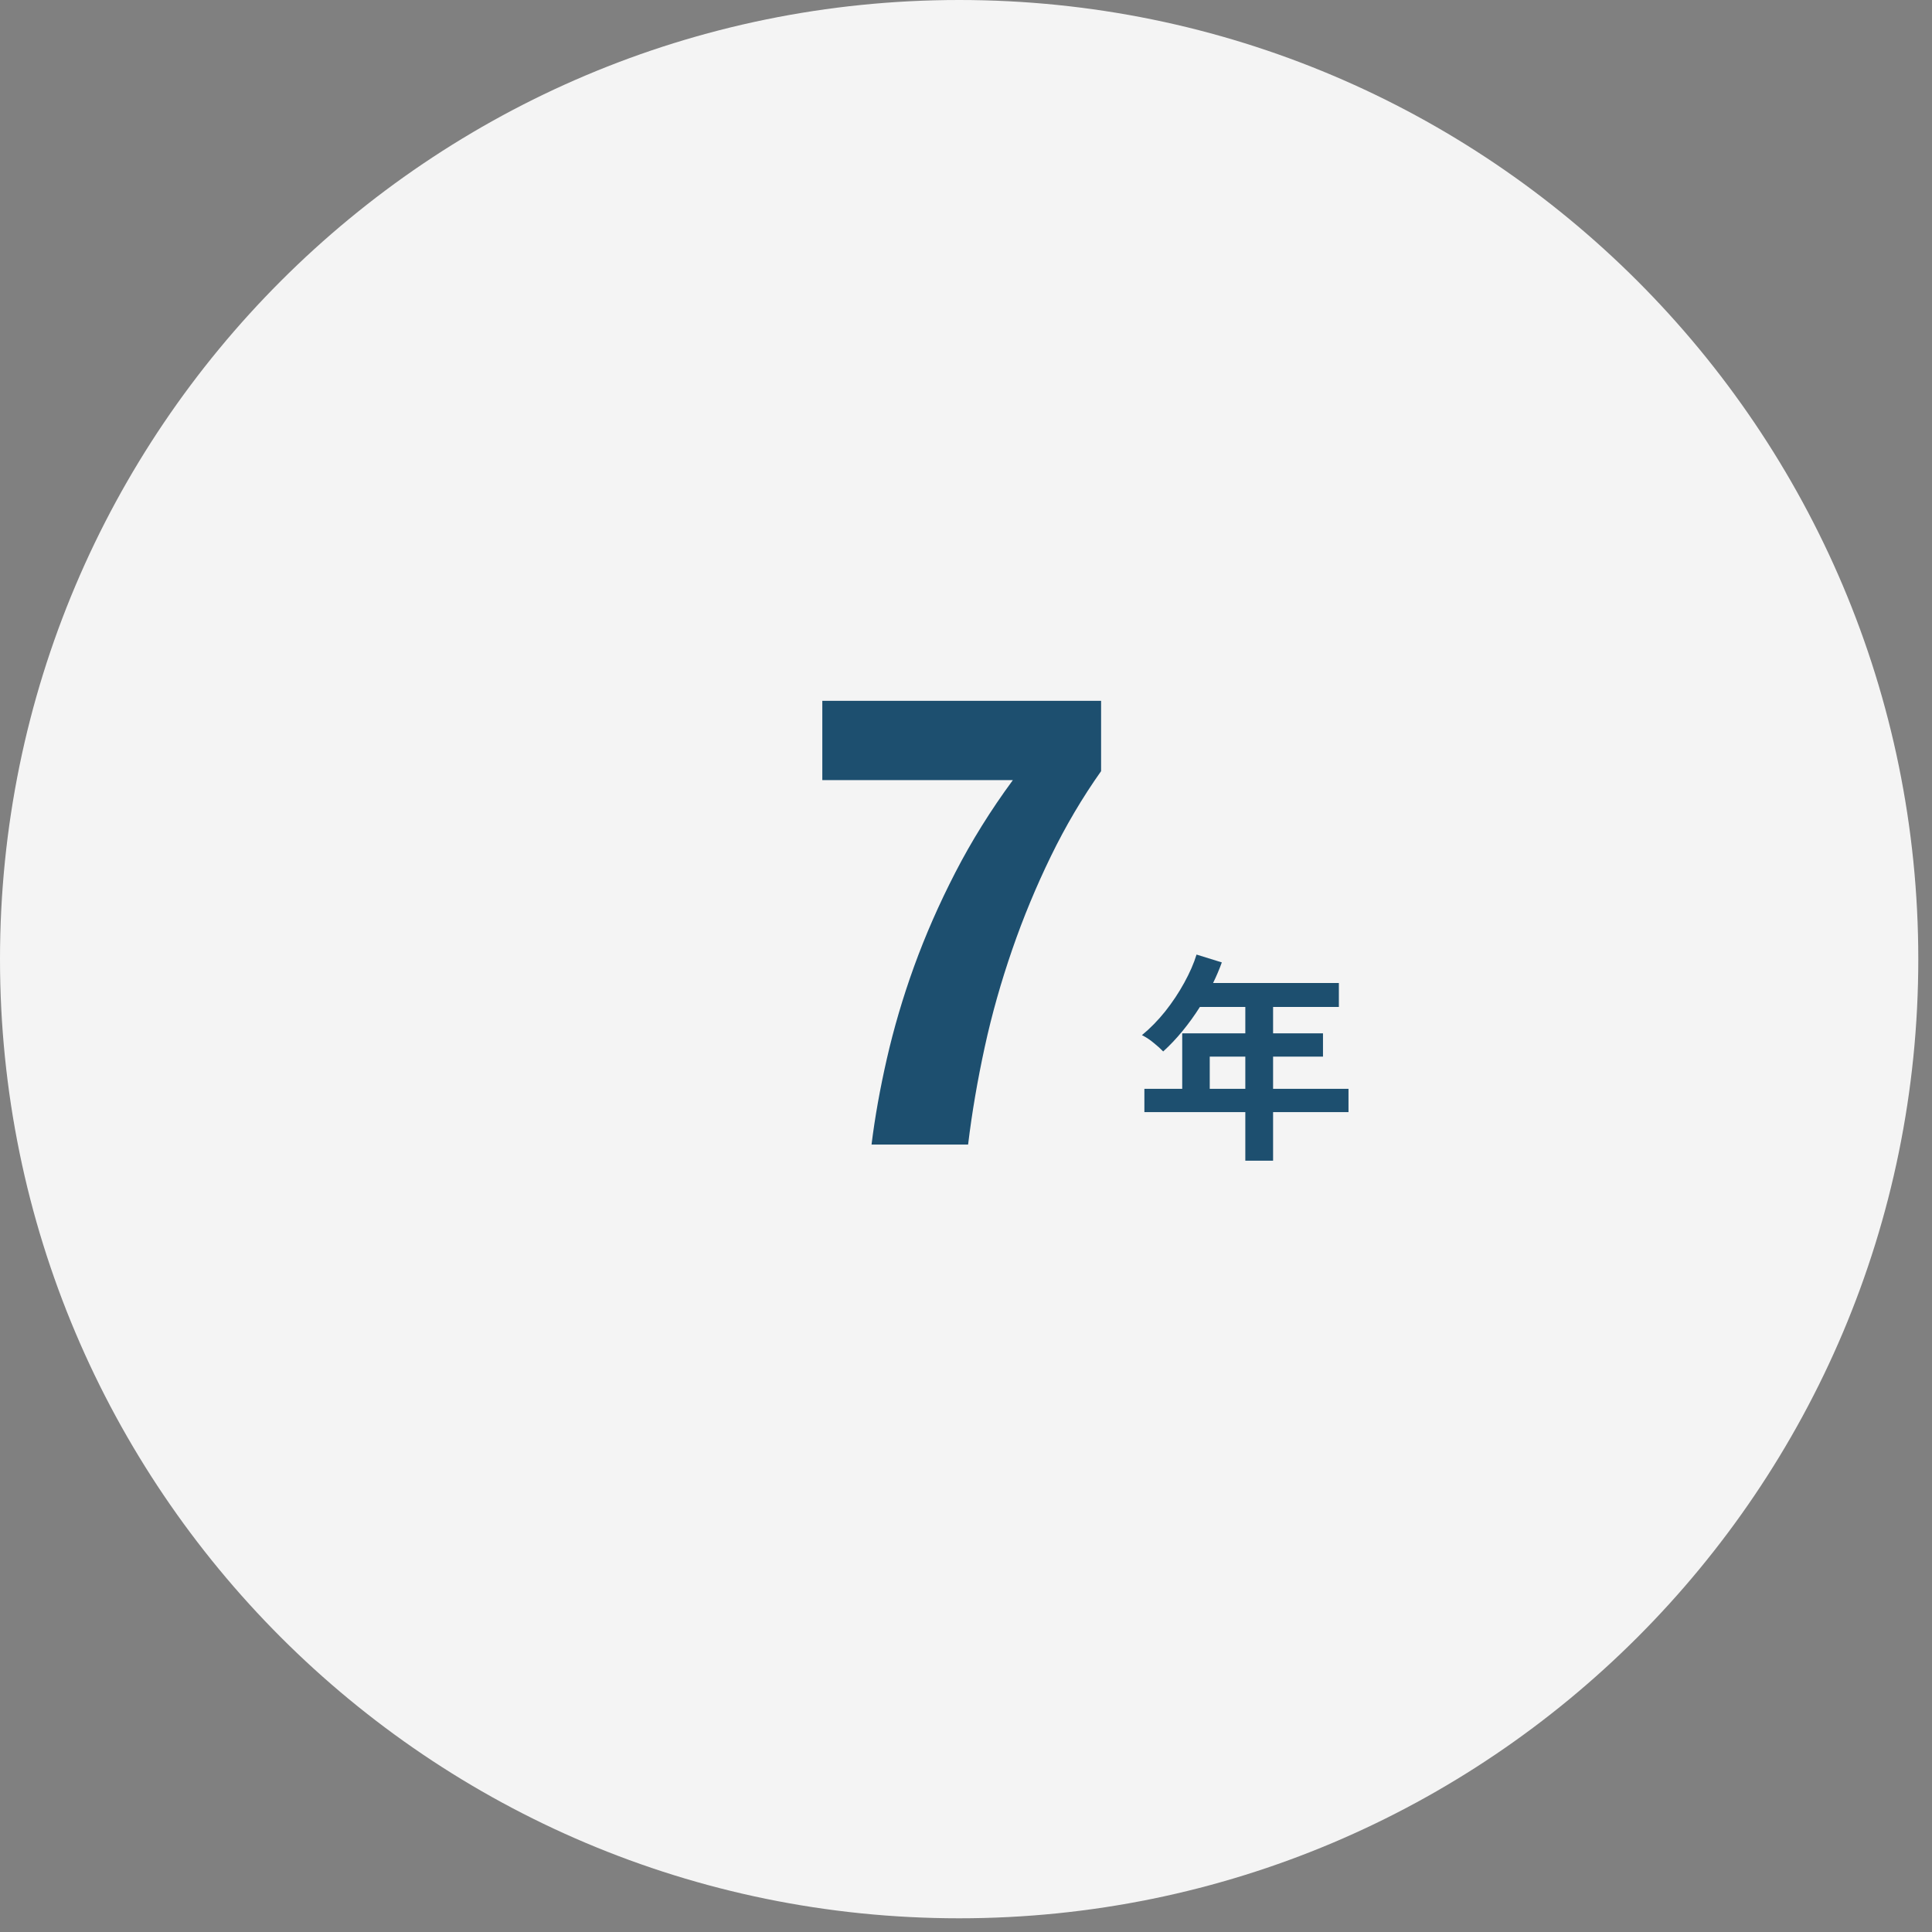 <svg width="94" height="94" viewBox="0 0 94 94" fill="none" xmlns="http://www.w3.org/2000/svg">
<rect x="0" y="0" width="94" height="94" fill="#808080" stroke="none"/>
<g clip-path="url(#clip0_498_3559)">
<path d="M46.667 93.333C72.44 93.333 93.333 72.44 93.333 46.667C93.333 20.893 72.44 0 46.667 0C20.893 0 0 20.893 0 46.667C0 72.44 20.893 93.333 46.667 93.333Z" fill="#F4F4F4"/>
<path d="M60.59 56.472V54.109H55.679V52.977H57.52V50.276H60.59V48.992H58.38C58.119 49.405 57.836 49.797 57.531 50.168C57.233 50.531 56.921 50.861 56.594 51.158C56.478 51.035 56.326 50.897 56.137 50.745C55.955 50.592 55.763 50.465 55.56 50.364C55.959 50.037 56.337 49.652 56.692 49.209C57.048 48.759 57.356 48.295 57.618 47.816C57.886 47.329 58.086 46.872 58.217 46.444L59.447 46.825C59.324 47.166 59.182 47.5 59.022 47.827H65.142V48.992H61.941V50.276H64.369V51.409H61.941V52.977H65.61V54.109H61.941V56.472H60.59ZM58.859 52.977H60.59V51.409H58.859V52.977Z" fill="#1D4F6F"/>
<path d="M53.573 34.098V37.52C52.663 38.804 51.847 40.188 51.131 41.658C50.416 43.128 49.785 44.645 49.249 46.2C48.712 47.756 48.261 49.335 47.911 50.945C47.561 52.555 47.289 54.134 47.102 55.689H42.404C42.568 54.359 42.817 52.967 43.151 51.505C43.486 50.043 43.921 48.549 44.473 47.025C45.026 45.5 45.694 43.976 46.48 42.452C47.266 40.927 48.199 39.426 49.28 37.956H40.009V34.098H53.573Z" fill="#1D4F6F"/>
</g>
<defs>
<clipPath id="clip0_498_3559">
<rect width="93.333" height="93.333" fill="white"/>
</clipPath>
</defs>
</svg>
